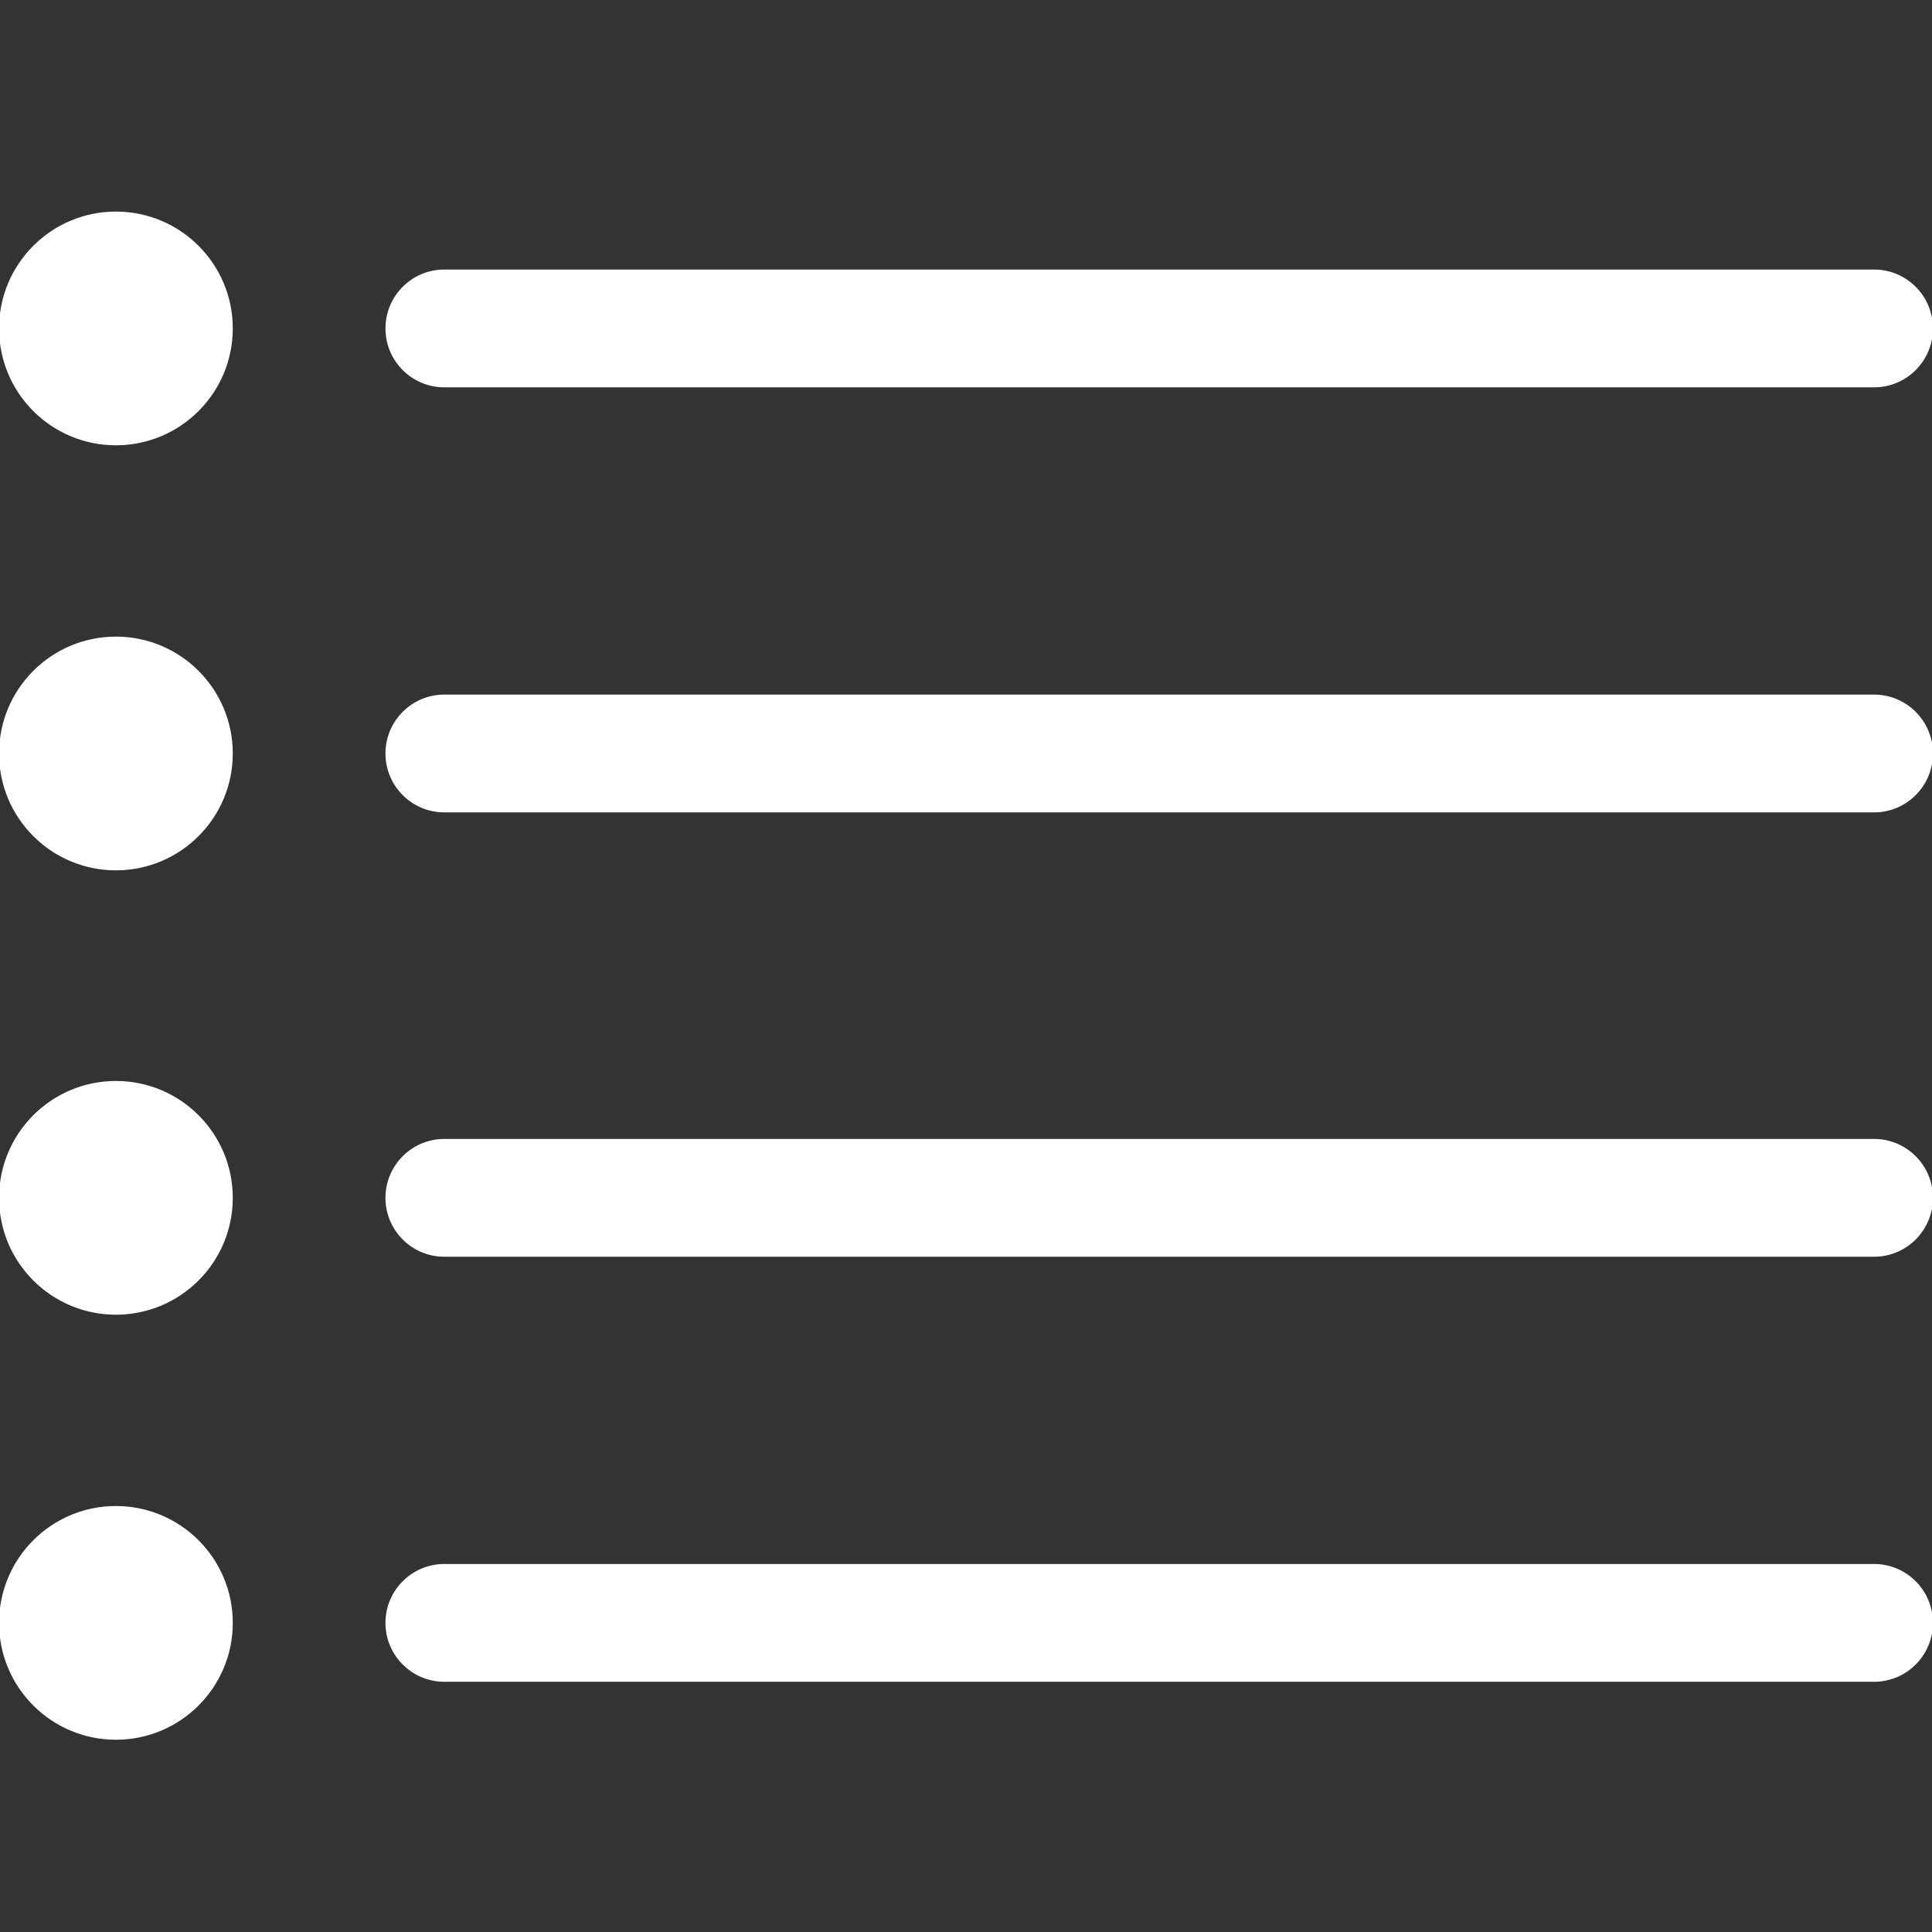 <svg stroke="#fff" xmlns="http://www.w3.org/2000/svg" viewBox="0 0 1024 1024" height="800px" width="800px" fill="#fff">

<rect x="0" y="0" width="1024" height="1024" fill="#333333" stroke="none"/>

<g stroke-width="0" id="SVGRepo_bgCarrier"></g>

<g stroke-linejoin="round" stroke-linecap="round" id="SVGRepo_tracerCarrier"></g>

<g id="SVGRepo_iconCarrier">

<path d="M235.52 143.36h757.76c16.966 0 30.72 13.754 30.72 30.72s-13.754 30.72-30.72 30.72H235.52c-16.966 0-30.72-13.754-30.72-30.72s13.754-30.72 30.72-30.72zm0 225.28h757.76c16.966 0 30.72 13.754 30.72 30.72s-13.754 30.72-30.72 30.72H235.52c-16.966 0-30.72-13.754-30.72-30.72s13.754-30.72 30.72-30.72zm0 235.52h757.76c16.966 0 30.72 13.754 30.72 30.72s-13.754 30.72-30.72 30.72H235.52c-16.966 0-30.72-13.754-30.72-30.72s13.754-30.72 30.72-30.72zm0 225.28h757.76c16.966 0 30.72 13.754 30.72 30.72s-13.754 30.72-30.72 30.72H235.52c-16.966 0-30.72-13.754-30.72-30.72s13.754-30.72 30.72-30.72zM61.44 235.52C27.508 235.52 0 208.012 0 174.08s27.508-61.44 61.44-61.44 61.44 27.508 61.44 61.44-27.508 61.44-61.44 61.44zm0 225.28C27.508 460.8 0 433.292 0 399.36s27.508-61.44 61.44-61.44 61.44 27.508 61.44 61.44-27.508 61.44-61.44 61.44zm0 235.52C27.508 696.32 0 668.812 0 634.88s27.508-61.44 61.44-61.44 61.44 27.508 61.44 61.44-27.508 61.44-61.44 61.44zm0 225.28C27.508 921.6 0 894.092 0 860.16s27.508-61.44 61.44-61.44 61.44 27.508 61.44 61.44-27.508 61.44-61.44 61.44z"></path>

</g>

</svg>